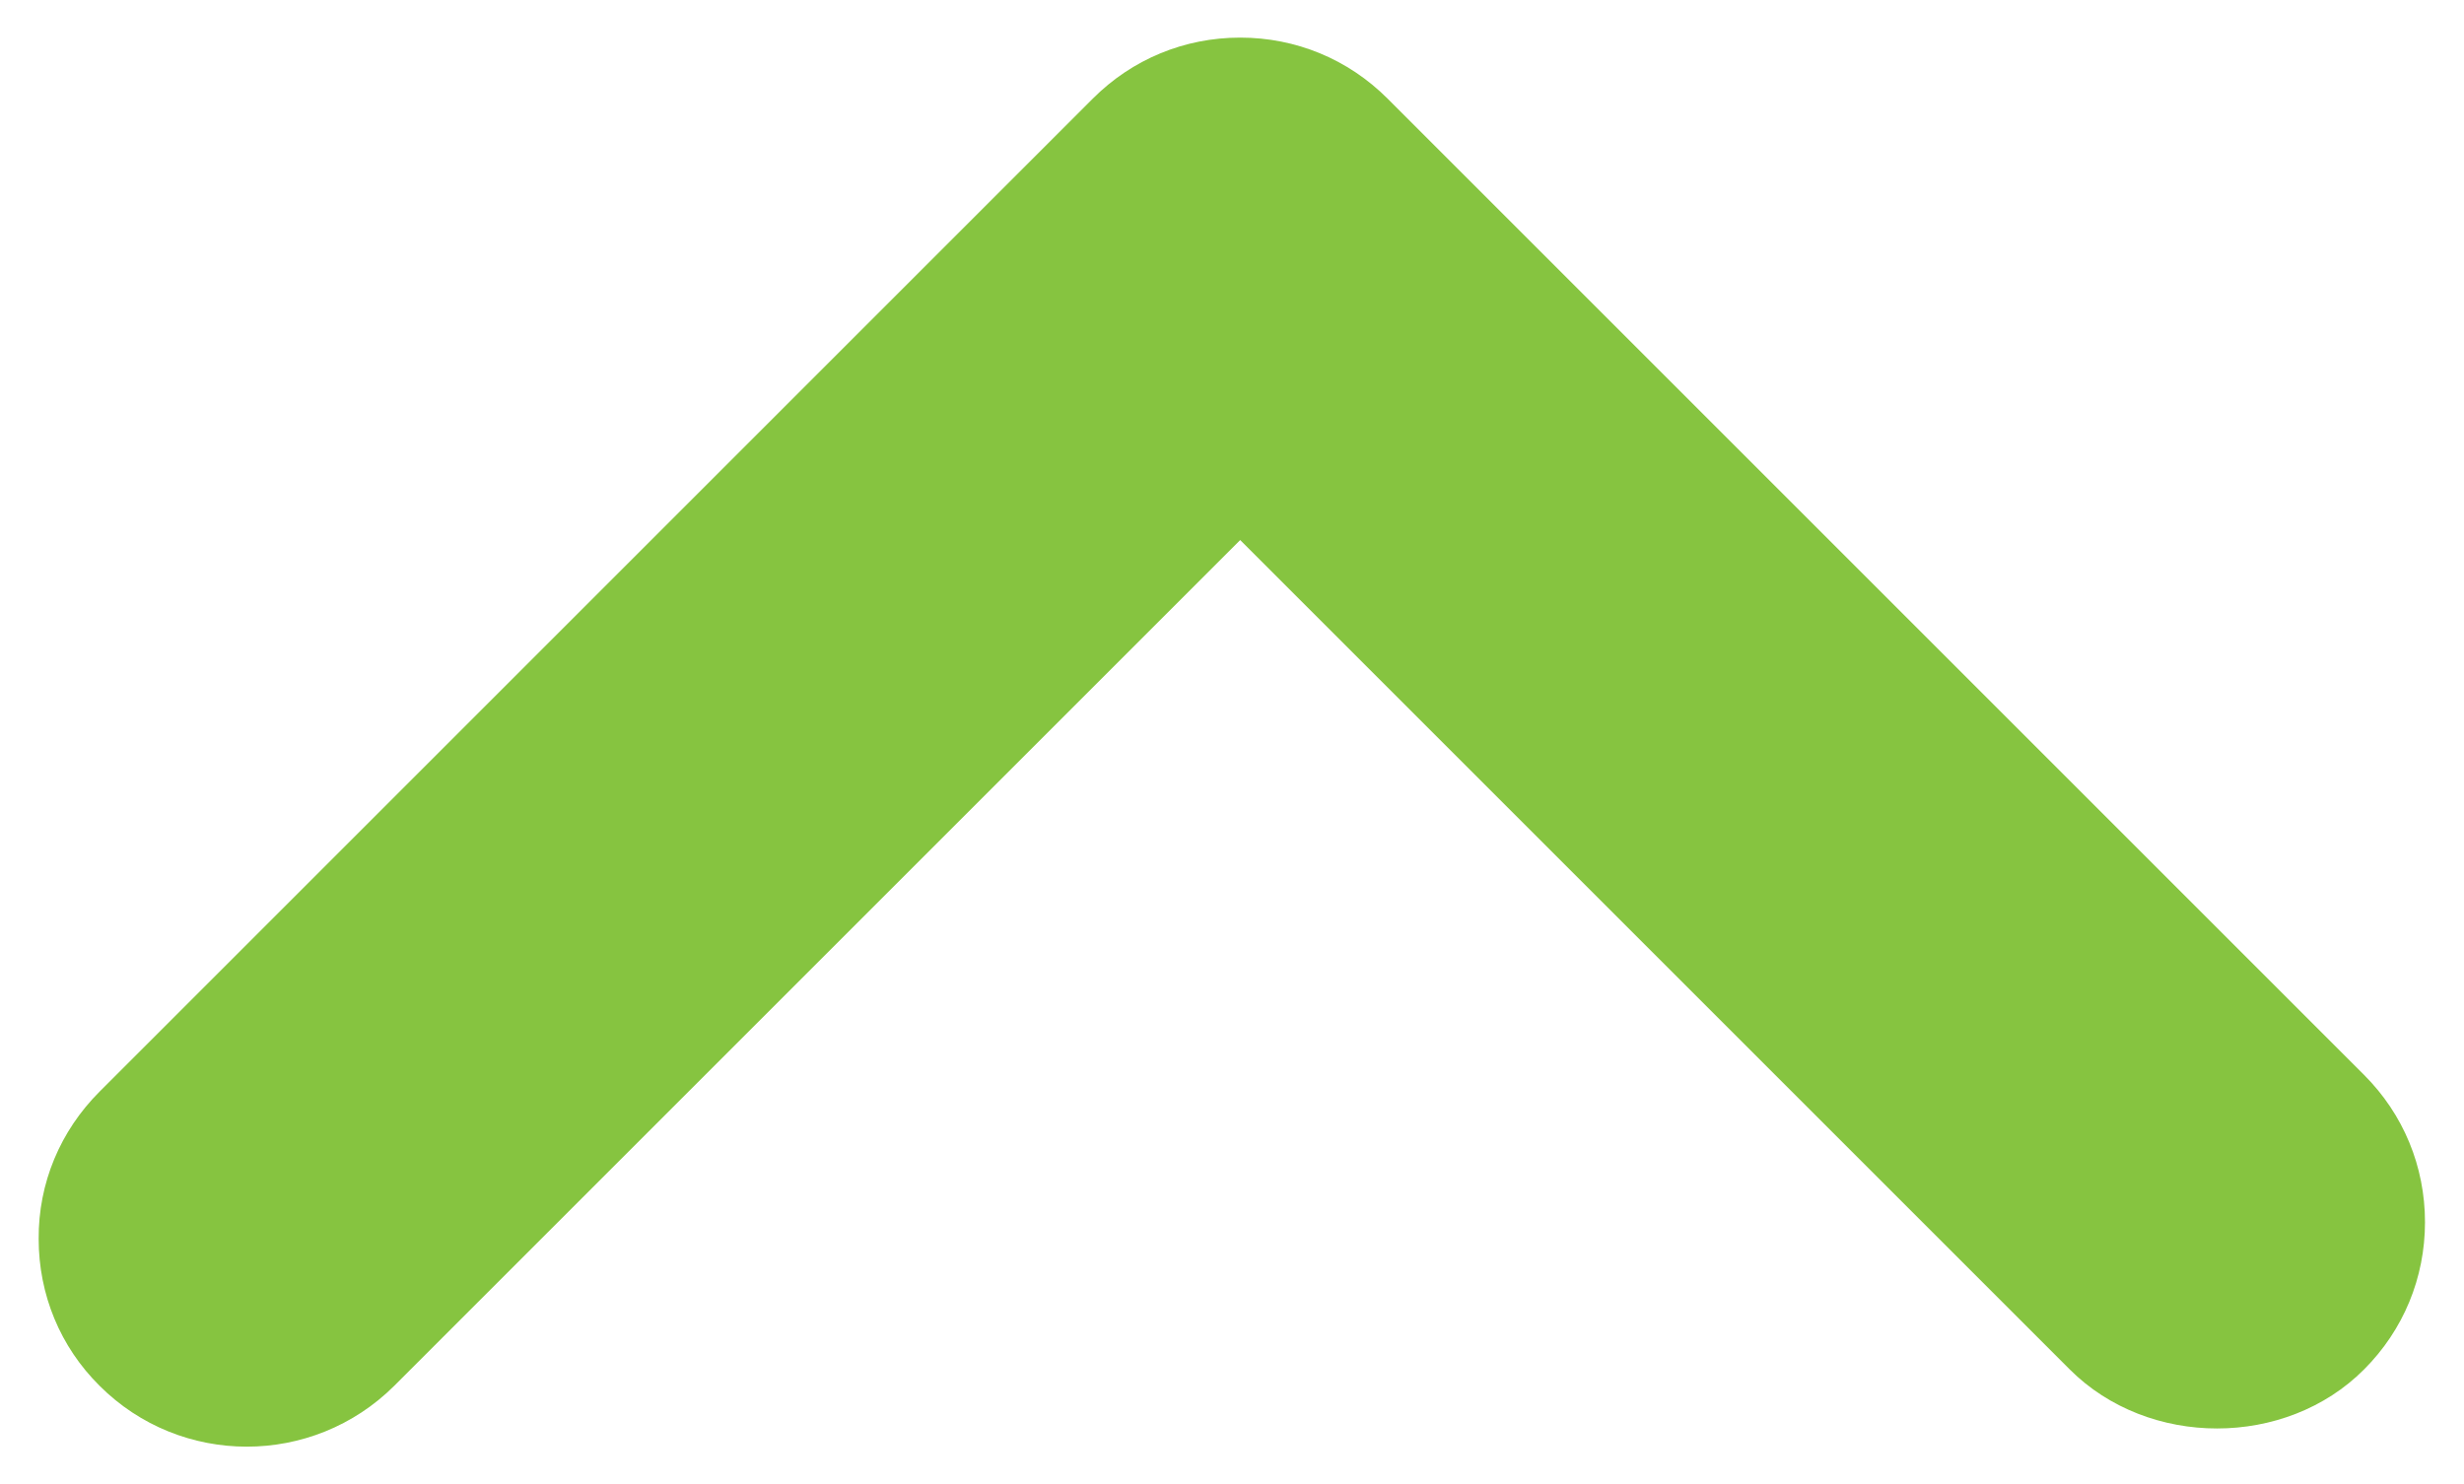 <?xml version="1.0" encoding="utf-8"?>
<!-- Generator: Adobe Illustrator 27.0.0, SVG Export Plug-In . SVG Version: 6.00 Build 0)  -->
<svg version="1.1" id="Capa_1" xmlns="http://www.w3.org/2000/svg" xmlns:xlink="http://www.w3.org/1999/xlink" x="0px" y="0px"
	 viewBox="0 0 70.75 42.63" style="enable-background:new 0 0 70.75 42.63;" xml:space="preserve">
<style type="text/css">
	.st0{fill:#86C440;}
</style>
<path class="st0" d="M2.86,39.8c2.33,2.33,6.12,2.33,8.46,0l24.29-24.29l23.82,23.82c2.26,2.26,6.2,2.26,8.45,0
	c1.13-1.13,1.75-2.63,1.75-4.23c0-1.6-0.62-3.1-1.75-4.23L39.84,2.83c-1.13-1.13-2.63-1.75-4.23-1.75s-3.1,0.62-4.23,1.75
	L2.86,31.35c-1.13,1.13-1.76,2.63-1.75,4.23C1.11,37.18,1.73,38.68,2.86,39.8z"/>
</svg>
